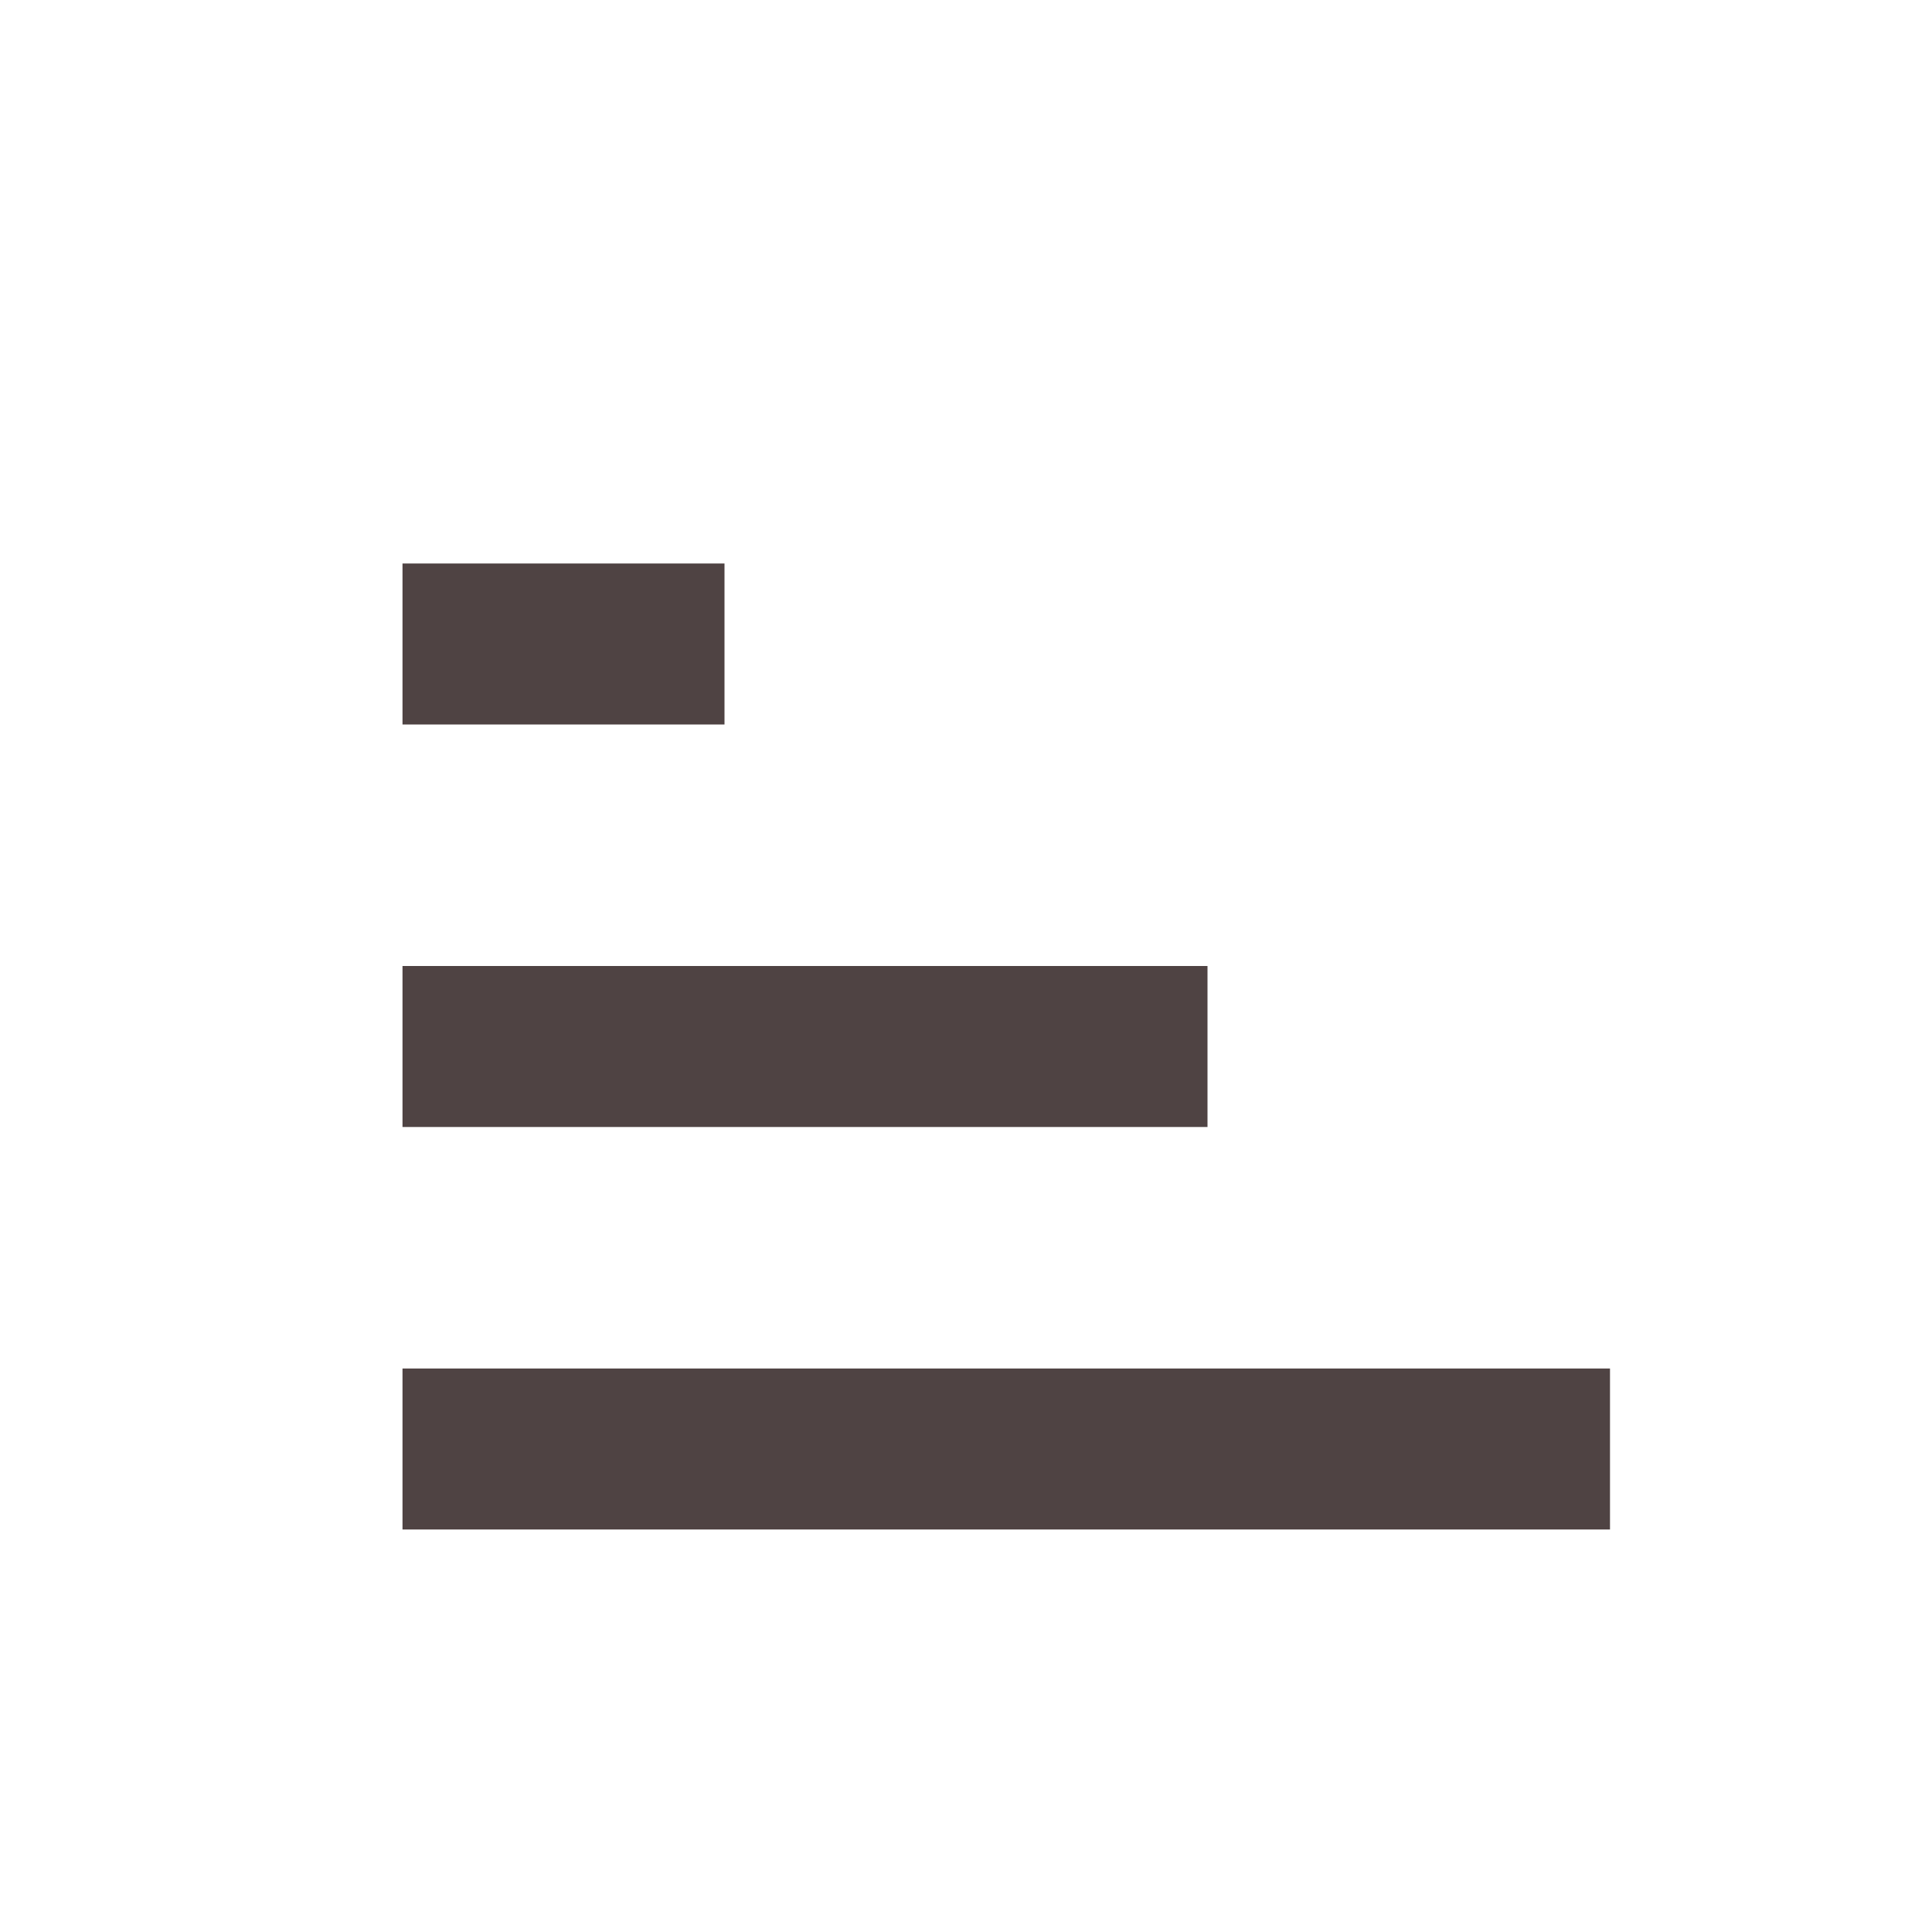 <svg width="24" height="24" viewBox="0 0 24 24" fill="none" xmlns="http://www.w3.org/2000/svg">
<line x1="5" y1="18" x2="20" y2="18" stroke="#4F4343" stroke-width="2"/>
<line x1="5" y1="13" x2="15" y2="13" stroke="#4F4343" stroke-width="2"/>
<line x1="5" y1="8" x2="9" y2="8" stroke="#4F4343" stroke-width="2"/>
</svg>
